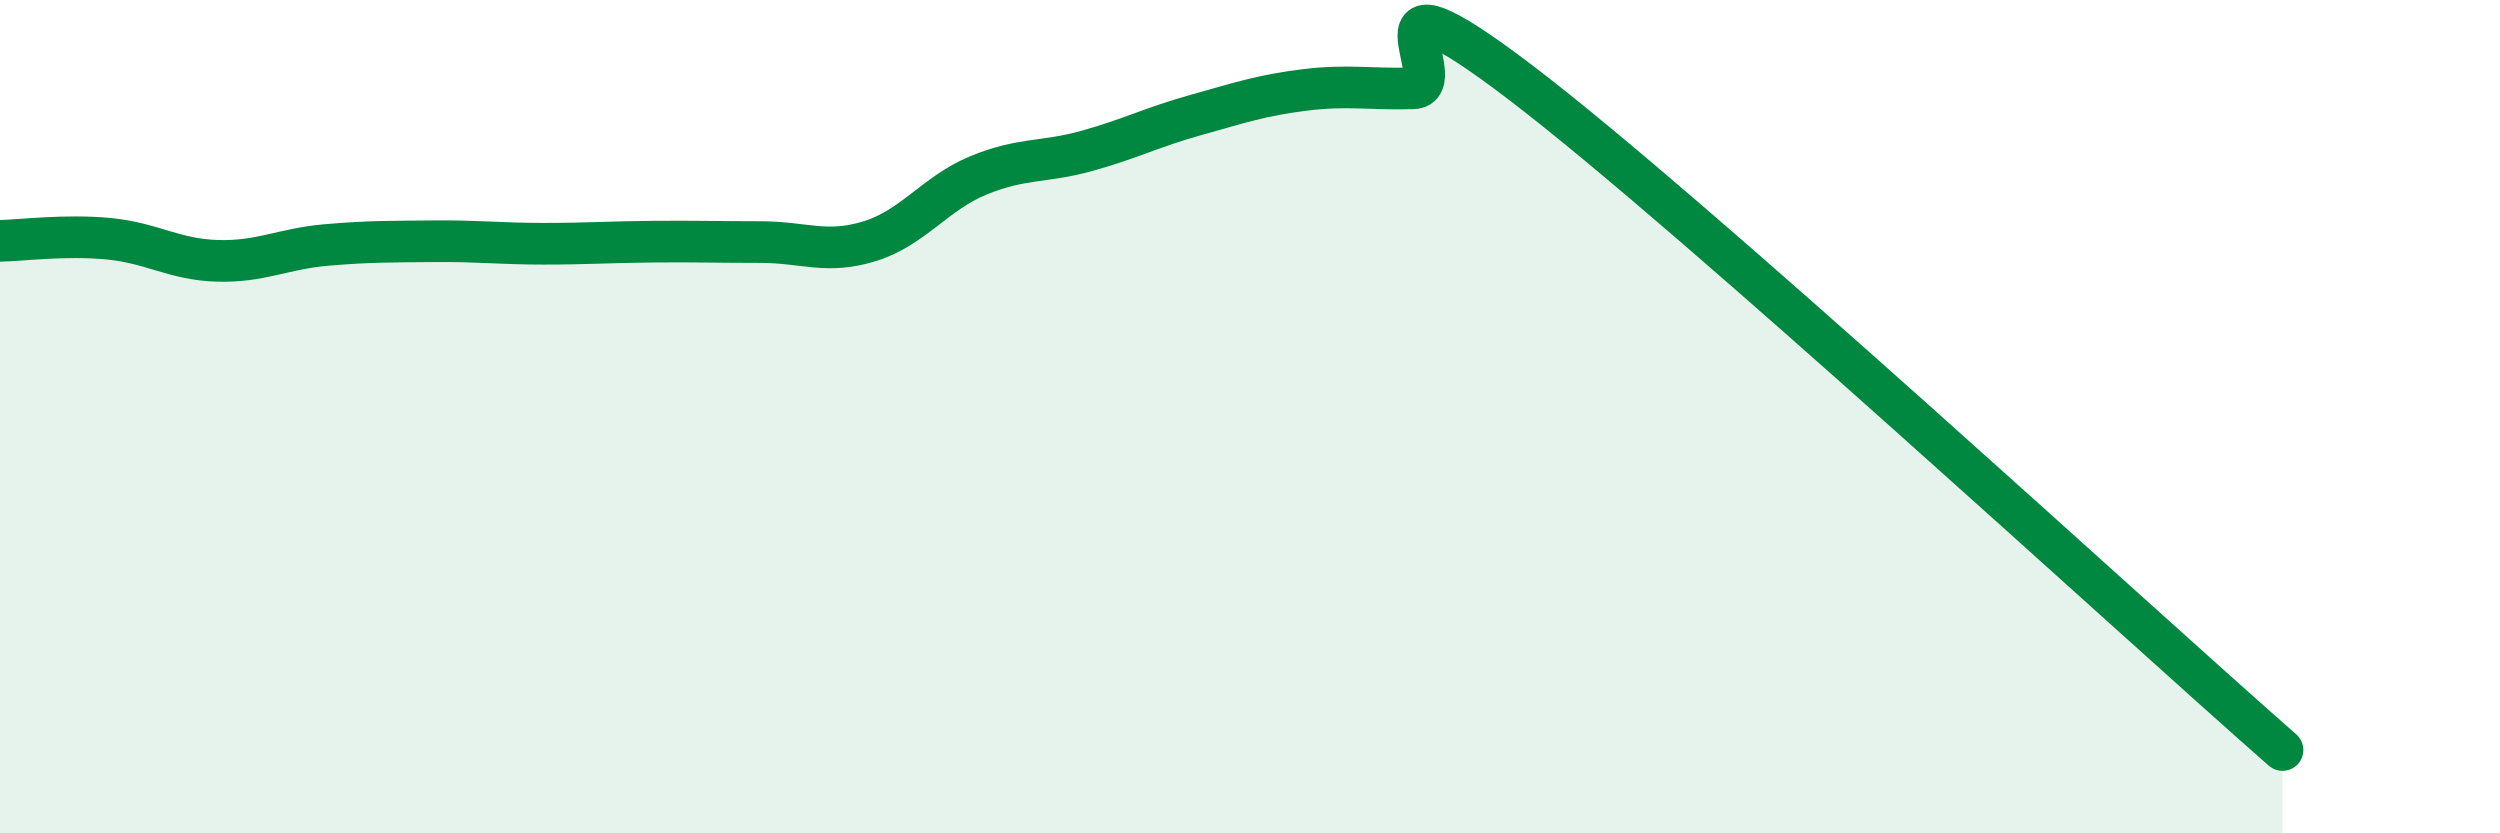 
    <svg width="60" height="20" viewBox="0 0 60 20" xmlns="http://www.w3.org/2000/svg">
      <path
        d="M 0,5.78 C 0.52,5.77 1.57,5.63 2.61,5.73 C 3.65,5.83 4.18,6.23 5.22,6.26 C 6.26,6.29 6.79,5.97 7.83,5.88 C 8.87,5.79 9.39,5.8 10.43,5.79 C 11.47,5.78 12,5.85 13.04,5.85 C 14.08,5.85 14.61,5.81 15.65,5.8 C 16.69,5.79 17.22,5.81 18.26,5.81 C 19.3,5.81 19.83,6.11 20.87,5.79 C 21.91,5.47 22.44,4.64 23.48,4.21 C 24.52,3.78 25.05,3.91 26.09,3.62 C 27.13,3.33 27.66,3.05 28.7,2.76 C 29.74,2.47 30.26,2.29 31.3,2.16 C 32.34,2.03 32.87,2.15 33.91,2.12 C 34.95,2.09 32.35,-1.18 36.52,2 C 40.69,5.18 51.13,14.8 54.78,18L54.78 20L0 20Z"
        fill="#008740"
        opacity="0.1"
        stroke-linecap="round"
        stroke-linejoin="round"
      />
      <path
        d="M 0,5.78 C 0.52,5.77 1.57,5.63 2.61,5.73 C 3.65,5.83 4.18,6.23 5.22,6.26 C 6.26,6.29 6.79,5.97 7.83,5.88 C 8.87,5.79 9.39,5.8 10.43,5.79 C 11.47,5.78 12,5.85 13.04,5.85 C 14.08,5.85 14.61,5.81 15.65,5.8 C 16.69,5.79 17.22,5.81 18.26,5.81 C 19.3,5.81 19.83,6.11 20.87,5.79 C 21.91,5.47 22.44,4.64 23.48,4.21 C 24.52,3.78 25.05,3.91 26.09,3.62 C 27.13,3.33 27.66,3.05 28.7,2.76 C 29.74,2.47 30.26,2.29 31.3,2.16 C 32.34,2.03 32.87,2.15 33.91,2.12 C 34.95,2.09 32.35,-1.18 36.52,2 C 40.69,5.18 51.13,14.8 54.78,18"
        stroke="#008740"
        stroke-width="1"
        fill="none"
        stroke-linecap="round"
        stroke-linejoin="round"
      />
    </svg>
  